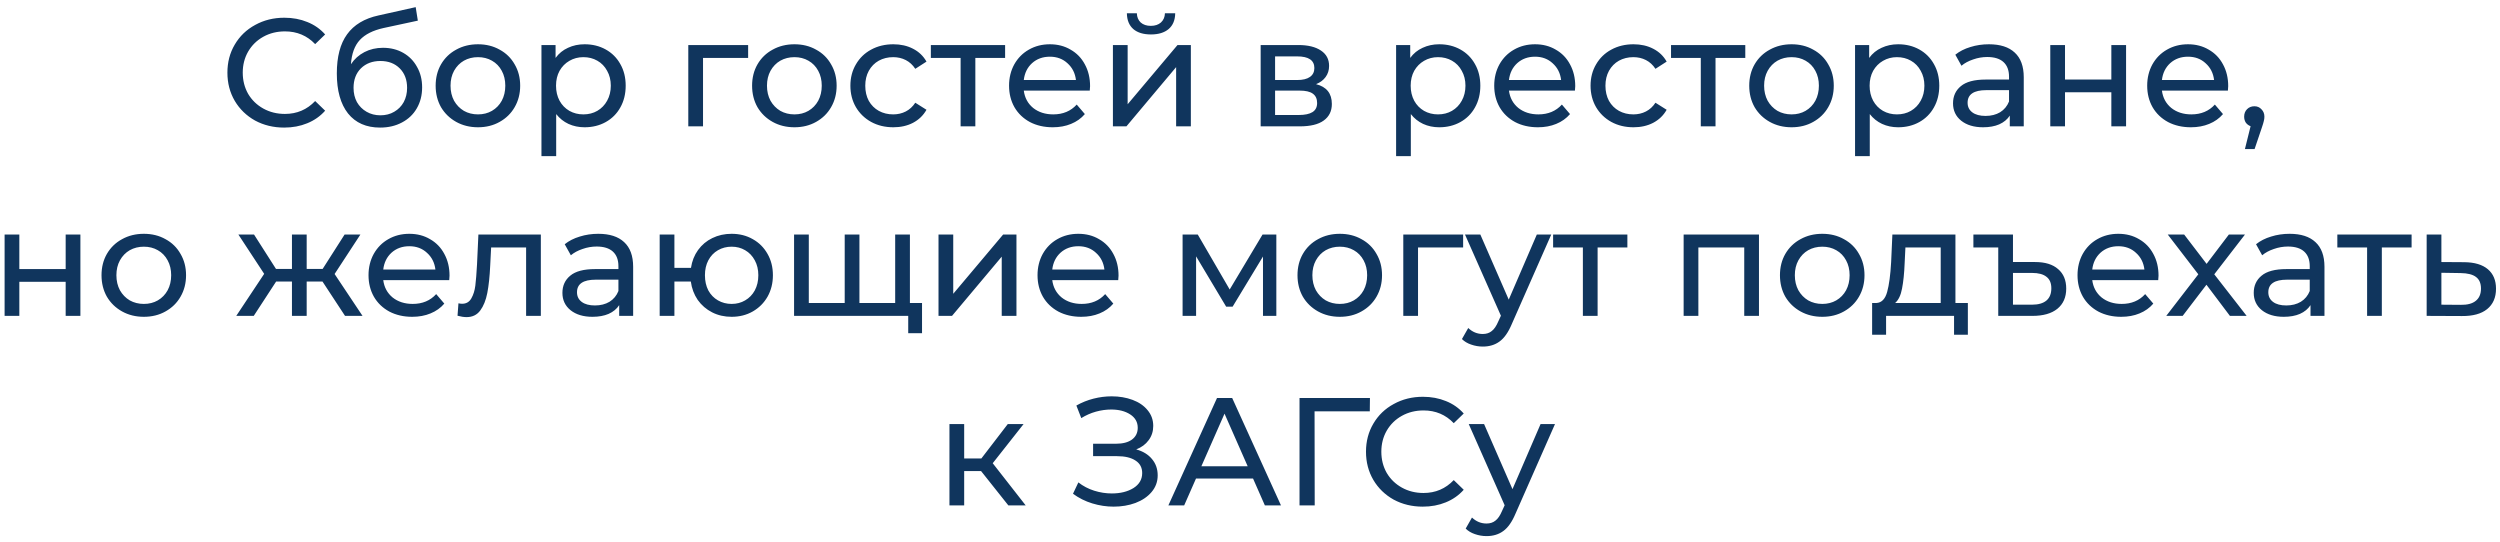 <?xml version="1.0" encoding="UTF-8"?> <svg xmlns="http://www.w3.org/2000/svg" width="277" height="60" viewBox="0 0 277 60" fill="none"> <path d="M31.486 14.136C30.297 14.136 29.22 13.875 28.256 13.354C27.305 12.821 26.556 12.096 26.012 11.178C25.468 10.249 25.197 9.206 25.197 8.05C25.197 6.894 25.468 5.857 26.012 4.939C26.556 4.01 27.31 3.284 28.273 2.763C29.237 2.23 30.314 1.964 31.503 1.964C32.433 1.964 33.283 2.123 34.053 2.44C34.824 2.746 35.481 3.205 36.026 3.817L34.92 4.888C34.025 3.947 32.909 3.477 31.572 3.477C30.688 3.477 29.889 3.675 29.174 4.072C28.46 4.469 27.899 5.018 27.491 5.721C27.095 6.412 26.896 7.189 26.896 8.05C26.896 8.911 27.095 9.693 27.491 10.396C27.899 11.087 28.46 11.631 29.174 12.028C29.889 12.425 30.688 12.623 31.572 12.623C32.898 12.623 34.014 12.147 34.92 11.195L36.026 12.266C35.481 12.878 34.819 13.343 34.036 13.66C33.266 13.977 32.416 14.136 31.486 14.136ZM42.437 5.296C43.275 5.296 44.023 5.483 44.681 5.857C45.338 6.231 45.848 6.752 46.211 7.421C46.585 8.078 46.772 8.832 46.772 9.682C46.772 10.555 46.573 11.331 46.177 12.011C45.791 12.68 45.242 13.201 44.528 13.575C43.825 13.949 43.02 14.136 42.114 14.136C40.584 14.136 39.399 13.615 38.561 12.572C37.733 11.518 37.32 10.039 37.32 8.135C37.32 6.288 37.699 4.843 38.459 3.8C39.218 2.746 40.38 2.049 41.944 1.709L46.058 0.791L46.296 2.287L42.505 3.103C41.326 3.364 40.448 3.806 39.87 4.429C39.292 5.052 38.963 5.948 38.884 7.115C39.269 6.537 39.768 6.089 40.38 5.772C40.992 5.455 41.677 5.296 42.437 5.296ZM42.148 12.776C42.726 12.776 43.236 12.646 43.678 12.385C44.131 12.124 44.482 11.767 44.732 11.314C44.981 10.849 45.106 10.322 45.106 9.733C45.106 8.838 44.834 8.118 44.29 7.574C43.746 7.03 43.032 6.758 42.148 6.758C41.264 6.758 40.544 7.03 39.989 7.574C39.445 8.118 39.173 8.838 39.173 9.733C39.173 10.322 39.297 10.849 39.547 11.314C39.807 11.767 40.164 12.124 40.618 12.385C41.071 12.646 41.581 12.776 42.148 12.776ZM52.962 14.102C52.066 14.102 51.261 13.904 50.547 13.507C49.834 13.11 49.273 12.566 48.864 11.875C48.468 11.172 48.27 10.379 48.27 9.495C48.27 8.611 48.468 7.823 48.864 7.132C49.273 6.429 49.834 5.885 50.547 5.5C51.261 5.103 52.066 4.905 52.962 4.905C53.857 4.905 54.656 5.103 55.358 5.5C56.072 5.885 56.628 6.429 57.025 7.132C57.432 7.823 57.636 8.611 57.636 9.495C57.636 10.379 57.432 11.172 57.025 11.875C56.628 12.566 56.072 13.11 55.358 13.507C54.656 13.904 53.857 14.102 52.962 14.102ZM52.962 12.674C53.539 12.674 54.055 12.544 54.508 12.283C54.973 12.011 55.336 11.637 55.596 11.161C55.857 10.674 55.987 10.118 55.987 9.495C55.987 8.872 55.857 8.322 55.596 7.846C55.336 7.359 54.973 6.985 54.508 6.724C54.055 6.463 53.539 6.333 52.962 6.333C52.383 6.333 51.862 6.463 51.398 6.724C50.944 6.985 50.581 7.359 50.309 7.846C50.049 8.322 49.919 8.872 49.919 9.495C49.919 10.118 50.049 10.674 50.309 11.161C50.581 11.637 50.944 12.011 51.398 12.283C51.862 12.544 52.383 12.674 52.962 12.674ZM64.77 4.905C65.643 4.905 66.425 5.098 67.116 5.483C67.807 5.868 68.346 6.407 68.731 7.098C69.128 7.789 69.326 8.588 69.326 9.495C69.326 10.402 69.128 11.206 68.731 11.909C68.346 12.6 67.807 13.139 67.116 13.524C66.425 13.909 65.643 14.102 64.77 14.102C64.124 14.102 63.529 13.977 62.985 13.728C62.452 13.479 61.999 13.116 61.625 12.64V17.298H59.993V4.99H61.557V6.418C61.92 5.919 62.379 5.545 62.934 5.296C63.489 5.035 64.101 4.905 64.77 4.905ZM64.634 12.674C65.212 12.674 65.728 12.544 66.181 12.283C66.646 12.011 67.008 11.637 67.269 11.161C67.541 10.674 67.677 10.118 67.677 9.495C67.677 8.872 67.541 8.322 67.269 7.846C67.008 7.359 66.646 6.985 66.181 6.724C65.728 6.463 65.212 6.333 64.634 6.333C64.067 6.333 63.552 6.469 63.087 6.741C62.634 7.002 62.271 7.37 61.999 7.846C61.738 8.322 61.608 8.872 61.608 9.495C61.608 10.118 61.738 10.674 61.999 11.161C62.26 11.637 62.622 12.011 63.087 12.283C63.552 12.544 64.067 12.674 64.634 12.674ZM82.893 6.418H77.895V14H76.263V4.99H82.893V6.418ZM88.024 14.102C87.129 14.102 86.324 13.904 85.61 13.507C84.896 13.11 84.335 12.566 83.927 11.875C83.53 11.172 83.332 10.379 83.332 9.495C83.332 8.611 83.53 7.823 83.927 7.132C84.335 6.429 84.896 5.885 85.61 5.5C86.324 5.103 87.129 4.905 88.024 4.905C88.919 4.905 89.718 5.103 90.421 5.5C91.135 5.885 91.69 6.429 92.087 7.132C92.495 7.823 92.699 8.611 92.699 9.495C92.699 10.379 92.495 11.172 92.087 11.875C91.69 12.566 91.135 13.11 90.421 13.507C89.718 13.904 88.919 14.102 88.024 14.102ZM88.024 12.674C88.602 12.674 89.118 12.544 89.571 12.283C90.036 12.011 90.398 11.637 90.659 11.161C90.92 10.674 91.05 10.118 91.05 9.495C91.05 8.872 90.92 8.322 90.659 7.846C90.398 7.359 90.036 6.985 89.571 6.724C89.118 6.463 88.602 6.333 88.024 6.333C87.446 6.333 86.925 6.463 86.46 6.724C86.007 6.985 85.644 7.359 85.372 7.846C85.111 8.322 84.981 8.872 84.981 9.495C84.981 10.118 85.111 10.674 85.372 11.161C85.644 11.637 86.007 12.011 86.46 12.283C86.925 12.544 87.446 12.674 88.024 12.674ZM98.983 14.102C98.065 14.102 97.243 13.904 96.518 13.507C95.804 13.11 95.243 12.566 94.835 11.875C94.427 11.172 94.223 10.379 94.223 9.495C94.223 8.611 94.427 7.823 94.835 7.132C95.243 6.429 95.804 5.885 96.518 5.5C97.243 5.103 98.065 4.905 98.983 4.905C99.799 4.905 100.524 5.069 101.159 5.398C101.805 5.727 102.303 6.203 102.655 6.826L101.414 7.625C101.13 7.194 100.779 6.871 100.36 6.656C99.94 6.441 99.476 6.333 98.966 6.333C98.376 6.333 97.844 6.463 97.368 6.724C96.903 6.985 96.535 7.359 96.263 7.846C96.002 8.322 95.872 8.872 95.872 9.495C95.872 10.13 96.002 10.691 96.263 11.178C96.535 11.654 96.903 12.022 97.368 12.283C97.844 12.544 98.376 12.674 98.966 12.674C99.476 12.674 99.94 12.566 100.36 12.351C100.779 12.136 101.13 11.813 101.414 11.382L102.655 12.164C102.303 12.787 101.805 13.269 101.159 13.609C100.524 13.938 99.799 14.102 98.983 14.102ZM111.366 6.418H108.068V14H106.436V6.418H103.138V4.99H111.366V6.418ZM120.78 9.546C120.78 9.671 120.768 9.835 120.746 10.039H113.436C113.538 10.832 113.883 11.473 114.473 11.96C115.073 12.436 115.816 12.674 116.7 12.674C117.776 12.674 118.643 12.311 119.301 11.586L120.202 12.64C119.794 13.116 119.284 13.479 118.672 13.728C118.071 13.977 117.397 14.102 116.649 14.102C115.697 14.102 114.852 13.909 114.116 13.524C113.379 13.127 112.807 12.578 112.399 11.875C112.002 11.172 111.804 10.379 111.804 9.495C111.804 8.622 111.996 7.835 112.382 7.132C112.778 6.429 113.317 5.885 113.997 5.5C114.688 5.103 115.464 4.905 116.326 4.905C117.187 4.905 117.952 5.103 118.621 5.5C119.301 5.885 119.828 6.429 120.202 7.132C120.587 7.835 120.78 8.639 120.78 9.546ZM116.326 6.282C115.544 6.282 114.886 6.52 114.354 6.996C113.832 7.472 113.526 8.095 113.436 8.866H119.216C119.125 8.107 118.813 7.489 118.281 7.013C117.759 6.526 117.108 6.282 116.326 6.282ZM123.311 4.99H124.943V11.552L130.468 4.99H131.947V14H130.315V7.438L124.807 14H123.311V4.99ZM127.527 3.817C126.689 3.817 126.037 3.619 125.572 3.222C125.108 2.814 124.87 2.23 124.858 1.471H125.963C125.975 1.89 126.116 2.23 126.388 2.491C126.672 2.74 127.046 2.865 127.51 2.865C127.975 2.865 128.349 2.74 128.632 2.491C128.916 2.23 129.063 1.89 129.074 1.471H130.213C130.202 2.23 129.958 2.814 129.482 3.222C129.006 3.619 128.355 3.817 127.527 3.817ZM145.818 9.325C146.985 9.62 147.569 10.351 147.569 11.518C147.569 12.311 147.268 12.923 146.668 13.354C146.078 13.785 145.194 14 144.016 14H139.681V4.99H143.863C144.928 4.99 145.761 5.194 146.362 5.602C146.962 5.999 147.263 6.565 147.263 7.302C147.263 7.778 147.132 8.192 146.872 8.543C146.622 8.883 146.271 9.144 145.818 9.325ZM141.279 8.866H143.727C144.35 8.866 144.82 8.753 145.138 8.526C145.466 8.299 145.631 7.971 145.631 7.54C145.631 6.679 144.996 6.248 143.727 6.248H141.279V8.866ZM143.897 12.742C144.577 12.742 145.087 12.634 145.427 12.419C145.767 12.204 145.937 11.869 145.937 11.416C145.937 10.951 145.778 10.606 145.461 10.379C145.155 10.152 144.667 10.039 143.999 10.039H141.279V12.742H143.897ZM159.465 4.905C160.338 4.905 161.12 5.098 161.811 5.483C162.503 5.868 163.041 6.407 163.426 7.098C163.823 7.789 164.021 8.588 164.021 9.495C164.021 10.402 163.823 11.206 163.426 11.909C163.041 12.6 162.503 13.139 161.811 13.524C161.12 13.909 160.338 14.102 159.465 14.102C158.819 14.102 158.224 13.977 157.68 13.728C157.148 13.479 156.694 13.116 156.32 12.64V17.298H154.688V4.99H156.252V6.418C156.615 5.919 157.074 5.545 157.629 5.296C158.185 5.035 158.797 4.905 159.465 4.905ZM159.329 12.674C159.907 12.674 160.423 12.544 160.876 12.283C161.341 12.011 161.704 11.637 161.964 11.161C162.236 10.674 162.372 10.118 162.372 9.495C162.372 8.872 162.236 8.322 161.964 7.846C161.704 7.359 161.341 6.985 160.876 6.724C160.423 6.463 159.907 6.333 159.329 6.333C158.763 6.333 158.247 6.469 157.782 6.741C157.329 7.002 156.966 7.37 156.694 7.846C156.434 8.322 156.303 8.872 156.303 9.495C156.303 10.118 156.434 10.674 156.694 11.161C156.955 11.637 157.318 12.011 157.782 12.283C158.247 12.544 158.763 12.674 159.329 12.674ZM174.536 9.546C174.536 9.671 174.524 9.835 174.502 10.039H167.192C167.294 10.832 167.639 11.473 168.229 11.96C168.829 12.436 169.572 12.674 170.456 12.674C171.532 12.674 172.399 12.311 173.057 11.586L173.958 12.64C173.55 13.116 173.04 13.479 172.428 13.728C171.827 13.977 171.153 14.102 170.405 14.102C169.453 14.102 168.608 13.909 167.872 13.524C167.135 13.127 166.563 12.578 166.155 11.875C165.758 11.172 165.56 10.379 165.56 9.495C165.56 8.622 165.752 7.835 166.138 7.132C166.534 6.429 167.073 5.885 167.753 5.5C168.444 5.103 169.22 4.905 170.082 4.905C170.943 4.905 171.708 5.103 172.377 5.5C173.057 5.885 173.584 6.429 173.958 7.132C174.343 7.835 174.536 8.639 174.536 9.546ZM170.082 6.282C169.3 6.282 168.642 6.52 168.11 6.996C167.588 7.472 167.282 8.095 167.192 8.866H172.972C172.881 8.107 172.569 7.489 172.037 7.013C171.515 6.526 170.864 6.282 170.082 6.282ZM180.994 14.102C180.076 14.102 179.255 13.904 178.529 13.507C177.815 13.11 177.254 12.566 176.846 11.875C176.438 11.172 176.234 10.379 176.234 9.495C176.234 8.611 176.438 7.823 176.846 7.132C177.254 6.429 177.815 5.885 178.529 5.5C179.255 5.103 180.076 4.905 180.994 4.905C181.81 4.905 182.536 5.069 183.17 5.398C183.816 5.727 184.315 6.203 184.666 6.826L183.425 7.625C183.142 7.194 182.791 6.871 182.371 6.656C181.952 6.441 181.487 6.333 180.977 6.333C180.388 6.333 179.855 6.463 179.379 6.724C178.915 6.985 178.546 7.359 178.274 7.846C178.014 8.322 177.883 8.872 177.883 9.495C177.883 10.13 178.014 10.691 178.274 11.178C178.546 11.654 178.915 12.022 179.379 12.283C179.855 12.544 180.388 12.674 180.977 12.674C181.487 12.674 181.952 12.566 182.371 12.351C182.791 12.136 183.142 11.813 183.425 11.382L184.666 12.164C184.315 12.787 183.816 13.269 183.17 13.609C182.536 13.938 181.81 14.102 180.994 14.102ZM193.378 6.418H190.08V14H188.448V6.418H185.15V4.99H193.378V6.418ZM198.507 14.102C197.612 14.102 196.807 13.904 196.093 13.507C195.379 13.11 194.818 12.566 194.41 11.875C194.014 11.172 193.815 10.379 193.815 9.495C193.815 8.611 194.014 7.823 194.41 7.132C194.818 6.429 195.379 5.885 196.093 5.5C196.807 5.103 197.612 4.905 198.507 4.905C199.403 4.905 200.202 5.103 200.904 5.5C201.618 5.885 202.174 6.429 202.57 7.132C202.978 7.823 203.182 8.611 203.182 9.495C203.182 10.379 202.978 11.172 202.57 11.875C202.174 12.566 201.618 13.11 200.904 13.507C200.202 13.904 199.403 14.102 198.507 14.102ZM198.507 12.674C199.085 12.674 199.601 12.544 200.054 12.283C200.519 12.011 200.882 11.637 201.142 11.161C201.403 10.674 201.533 10.118 201.533 9.495C201.533 8.872 201.403 8.322 201.142 7.846C200.882 7.359 200.519 6.985 200.054 6.724C199.601 6.463 199.085 6.333 198.507 6.333C197.929 6.333 197.408 6.463 196.943 6.724C196.49 6.985 196.127 7.359 195.855 7.846C195.595 8.322 195.464 8.872 195.464 9.495C195.464 10.118 195.595 10.674 195.855 11.161C196.127 11.637 196.49 12.011 196.943 12.283C197.408 12.544 197.929 12.674 198.507 12.674ZM210.316 4.905C211.189 4.905 211.971 5.098 212.662 5.483C213.353 5.868 213.892 6.407 214.277 7.098C214.674 7.789 214.872 8.588 214.872 9.495C214.872 10.402 214.674 11.206 214.277 11.909C213.892 12.6 213.353 13.139 212.662 13.524C211.971 13.909 211.189 14.102 210.316 14.102C209.67 14.102 209.075 13.977 208.531 13.728C207.998 13.479 207.545 13.116 207.171 12.64V17.298H205.539V4.99H207.103V6.418C207.466 5.919 207.925 5.545 208.48 5.296C209.035 5.035 209.647 4.905 210.316 4.905ZM210.18 12.674C210.758 12.674 211.274 12.544 211.727 12.283C212.192 12.011 212.554 11.637 212.815 11.161C213.087 10.674 213.223 10.118 213.223 9.495C213.223 8.872 213.087 8.322 212.815 7.846C212.554 7.359 212.192 6.985 211.727 6.724C211.274 6.463 210.758 6.333 210.18 6.333C209.613 6.333 209.098 6.469 208.633 6.741C208.18 7.002 207.817 7.37 207.545 7.846C207.284 8.322 207.154 8.872 207.154 9.495C207.154 10.118 207.284 10.674 207.545 11.161C207.806 11.637 208.168 12.011 208.633 12.283C209.098 12.544 209.613 12.674 210.18 12.674ZM220.373 4.905C221.62 4.905 222.572 5.211 223.229 5.823C223.898 6.435 224.232 7.347 224.232 8.56V14H222.685V12.81C222.413 13.229 222.022 13.552 221.512 13.779C221.013 13.994 220.418 14.102 219.727 14.102C218.718 14.102 217.908 13.858 217.296 13.371C216.695 12.884 216.395 12.243 216.395 11.45C216.395 10.657 216.684 10.022 217.262 9.546C217.84 9.059 218.758 8.815 220.016 8.815H222.6V8.492C222.6 7.789 222.396 7.251 221.988 6.877C221.58 6.503 220.979 6.316 220.186 6.316C219.653 6.316 219.132 6.407 218.622 6.588C218.112 6.758 217.681 6.99 217.33 7.285L216.65 6.061C217.115 5.687 217.67 5.404 218.316 5.211C218.962 5.007 219.648 4.905 220.373 4.905ZM219.999 12.844C220.622 12.844 221.161 12.708 221.614 12.436C222.067 12.153 222.396 11.756 222.6 11.246V9.988H220.084C218.701 9.988 218.01 10.453 218.01 11.382C218.01 11.835 218.186 12.192 218.537 12.453C218.888 12.714 219.376 12.844 219.999 12.844ZM227.171 4.99H228.803V8.815H233.937V4.99H235.569V14H233.937V10.226H228.803V14H227.171V4.99ZM246.885 9.546C246.885 9.671 246.874 9.835 246.851 10.039H239.541C239.643 10.832 239.989 11.473 240.578 11.96C241.179 12.436 241.921 12.674 242.805 12.674C243.882 12.674 244.749 12.311 245.406 11.586L246.307 12.64C245.899 13.116 245.389 13.479 244.777 13.728C244.176 13.977 243.502 14.102 242.754 14.102C241.802 14.102 240.958 13.909 240.221 13.524C239.484 13.127 238.912 12.578 238.504 11.875C238.107 11.172 237.909 10.379 237.909 9.495C237.909 8.622 238.102 7.835 238.487 7.132C238.884 6.429 239.422 5.885 240.102 5.5C240.793 5.103 241.57 4.905 242.431 4.905C243.292 4.905 244.057 5.103 244.726 5.5C245.406 5.885 245.933 6.429 246.307 7.132C246.692 7.835 246.885 8.639 246.885 9.546ZM242.431 6.282C241.649 6.282 240.992 6.52 240.459 6.996C239.938 7.472 239.632 8.095 239.541 8.866H245.321C245.23 8.107 244.919 7.489 244.386 7.013C243.865 6.526 243.213 6.282 242.431 6.282ZM249.791 11.773C250.108 11.773 250.369 11.886 250.573 12.113C250.788 12.328 250.896 12.6 250.896 12.929C250.896 13.099 250.873 13.263 250.828 13.422C250.794 13.581 250.72 13.824 250.607 14.153L249.808 16.516H248.737L249.366 13.983C249.151 13.904 248.975 13.773 248.839 13.592C248.714 13.399 248.652 13.178 248.652 12.929C248.652 12.589 248.76 12.311 248.975 12.096C249.19 11.881 249.462 11.773 249.791 11.773ZM0.51 25.99H2.142V29.815H7.276V25.99H8.908V35H7.276V31.226H2.142V35H0.51V25.99ZM15.94 35.102C15.045 35.102 14.24 34.904 13.526 34.507C12.812 34.11 12.251 33.566 11.843 32.875C11.446 32.172 11.248 31.379 11.248 30.495C11.248 29.611 11.446 28.823 11.843 28.132C12.251 27.429 12.812 26.885 13.526 26.5C14.24 26.103 15.045 25.905 15.94 25.905C16.835 25.905 17.634 26.103 18.337 26.5C19.051 26.885 19.606 27.429 20.003 28.132C20.411 28.823 20.615 29.611 20.615 30.495C20.615 31.379 20.411 32.172 20.003 32.875C19.606 33.566 19.051 34.11 18.337 34.507C17.634 34.904 16.835 35.102 15.94 35.102ZM15.94 33.674C16.518 33.674 17.034 33.544 17.487 33.283C17.952 33.011 18.314 32.637 18.575 32.161C18.836 31.674 18.966 31.118 18.966 30.495C18.966 29.872 18.836 29.322 18.575 28.846C18.314 28.359 17.952 27.985 17.487 27.724C17.034 27.463 16.518 27.333 15.94 27.333C15.362 27.333 14.841 27.463 14.376 27.724C13.923 27.985 13.56 28.359 13.288 28.846C13.027 29.322 12.897 29.872 12.897 30.495C12.897 31.118 13.027 31.674 13.288 32.161C13.56 32.637 13.923 33.011 14.376 33.283C14.841 33.544 15.362 33.674 15.94 33.674ZM35.731 31.192H33.98V35H32.348V31.192H30.597L28.115 35H26.177L29.271 30.342L26.415 25.99H28.149L30.58 29.798H32.348V25.99H33.98V29.798H35.748L38.179 25.99H39.93L37.074 30.359L40.168 35H38.23L35.731 31.192ZM49.808 30.546C49.808 30.671 49.797 30.835 49.774 31.039H42.464C42.566 31.832 42.912 32.473 43.501 32.96C44.102 33.436 44.844 33.674 45.728 33.674C46.805 33.674 47.672 33.311 48.329 32.586L49.23 33.64C48.822 34.116 48.312 34.479 47.7 34.728C47.099 34.977 46.425 35.102 45.677 35.102C44.725 35.102 43.881 34.909 43.144 34.524C42.407 34.127 41.835 33.578 41.427 32.875C41.03 32.172 40.832 31.379 40.832 30.495C40.832 29.622 41.025 28.835 41.41 28.132C41.807 27.429 42.345 26.885 43.025 26.5C43.716 26.103 44.493 25.905 45.354 25.905C46.215 25.905 46.98 26.103 47.649 26.5C48.329 26.885 48.856 27.429 49.23 28.132C49.615 28.835 49.808 29.639 49.808 30.546ZM45.354 27.282C44.572 27.282 43.915 27.52 43.382 27.996C42.861 28.472 42.555 29.095 42.464 29.866H48.244C48.153 29.107 47.842 28.489 47.309 28.013C46.788 27.526 46.136 27.282 45.354 27.282ZM59.925 25.99V35H58.293V27.418H54.417L54.315 29.424C54.259 30.637 54.151 31.651 53.992 32.467C53.834 33.272 53.573 33.918 53.21 34.405C52.848 34.892 52.343 35.136 51.697 35.136C51.403 35.136 51.068 35.085 50.694 34.983L50.796 33.606C50.944 33.64 51.08 33.657 51.204 33.657C51.658 33.657 51.998 33.459 52.224 33.062C52.451 32.665 52.598 32.195 52.666 31.651C52.734 31.107 52.797 30.331 52.853 29.322L53.006 25.99H59.925ZM66.294 25.905C67.541 25.905 68.493 26.211 69.15 26.823C69.819 27.435 70.153 28.347 70.153 29.56V35H68.606V33.81C68.334 34.229 67.943 34.552 67.433 34.779C66.934 34.994 66.339 35.102 65.648 35.102C64.639 35.102 63.829 34.858 63.217 34.371C62.616 33.884 62.316 33.243 62.316 32.45C62.316 31.657 62.605 31.022 63.183 30.546C63.761 30.059 64.679 29.815 65.937 29.815H68.521V29.492C68.521 28.789 68.317 28.251 67.909 27.877C67.501 27.503 66.9 27.316 66.107 27.316C65.574 27.316 65.053 27.407 64.543 27.588C64.033 27.758 63.602 27.99 63.251 28.285L62.571 27.061C63.036 26.687 63.591 26.404 64.237 26.211C64.883 26.007 65.569 25.905 66.294 25.905ZM65.92 33.844C66.543 33.844 67.082 33.708 67.535 33.436C67.988 33.153 68.317 32.756 68.521 32.246V30.988H66.005C64.622 30.988 63.931 31.453 63.931 32.382C63.931 32.835 64.107 33.192 64.458 33.453C64.809 33.714 65.297 33.844 65.92 33.844ZM81.065 25.905C81.937 25.905 82.719 26.103 83.411 26.5C84.102 26.885 84.646 27.429 85.043 28.132C85.439 28.823 85.638 29.611 85.638 30.495C85.638 31.379 85.439 32.172 85.043 32.875C84.646 33.566 84.102 34.11 83.411 34.507C82.719 34.904 81.937 35.102 81.065 35.102C80.271 35.102 79.552 34.938 78.906 34.609C78.26 34.28 77.727 33.821 77.308 33.232C76.9 32.631 76.645 31.951 76.543 31.192H74.724V35H73.092V25.99H74.724V29.679H76.56C76.673 28.931 76.934 28.274 77.342 27.707C77.761 27.129 78.288 26.687 78.923 26.381C79.569 26.064 80.283 25.905 81.065 25.905ZM81.065 33.674C81.62 33.674 82.119 33.544 82.561 33.283C83.014 33.022 83.371 32.654 83.632 32.178C83.892 31.691 84.023 31.13 84.023 30.495C84.023 29.872 83.892 29.322 83.632 28.846C83.371 28.359 83.014 27.985 82.561 27.724C82.119 27.463 81.62 27.333 81.065 27.333C80.509 27.333 80.005 27.463 79.552 27.724C79.098 27.985 78.741 28.359 78.481 28.846C78.231 29.322 78.107 29.872 78.107 30.495C78.107 31.13 78.231 31.691 78.481 32.178C78.741 32.654 79.098 33.022 79.552 33.283C80.005 33.544 80.509 33.674 81.065 33.674ZM100.818 25.99V35H87.983V25.99H89.615V33.572H93.593V25.99H95.225V33.572H99.186V25.99H100.818ZM102.161 33.572V36.921H100.631V35H99.118V33.572H102.161ZM103.987 25.99H105.619V32.552L111.144 25.99H112.623V35H110.991V28.438L105.483 35H103.987V25.99ZM123.934 30.546C123.934 30.671 123.923 30.835 123.9 31.039H116.59C116.692 31.832 117.038 32.473 117.627 32.96C118.228 33.436 118.97 33.674 119.854 33.674C120.931 33.674 121.798 33.311 122.455 32.586L123.356 33.64C122.948 34.116 122.438 34.479 121.826 34.728C121.225 34.977 120.551 35.102 119.803 35.102C118.851 35.102 118.007 34.909 117.27 34.524C116.533 34.127 115.961 33.578 115.553 32.875C115.156 32.172 114.958 31.379 114.958 30.495C114.958 29.622 115.151 28.835 115.536 28.132C115.933 27.429 116.471 26.885 117.151 26.5C117.842 26.103 118.619 25.905 119.48 25.905C120.341 25.905 121.106 26.103 121.775 26.5C122.455 26.885 122.982 27.429 123.356 28.132C123.741 28.835 123.934 29.639 123.934 30.546ZM119.48 27.282C118.698 27.282 118.041 27.52 117.508 27.996C116.987 28.472 116.681 29.095 116.59 29.866H122.37C122.279 29.107 121.968 28.489 121.435 28.013C120.914 27.526 120.262 27.282 119.48 27.282ZM141.418 25.99V35H139.939V28.421L136.573 33.98H135.859L132.527 28.404V35H131.031V25.99H132.714L136.25 32.076L139.888 25.99H141.418ZM148.454 35.102C147.558 35.102 146.754 34.904 146.04 34.507C145.326 34.11 144.765 33.566 144.357 32.875C143.96 32.172 143.762 31.379 143.762 30.495C143.762 29.611 143.96 28.823 144.357 28.132C144.765 27.429 145.326 26.885 146.04 26.5C146.754 26.103 147.558 25.905 148.454 25.905C149.349 25.905 150.148 26.103 150.851 26.5C151.565 26.885 152.12 27.429 152.517 28.132C152.925 28.823 153.129 29.611 153.129 30.495C153.129 31.379 152.925 32.172 152.517 32.875C152.12 33.566 151.565 34.11 150.851 34.507C150.148 34.904 149.349 35.102 148.454 35.102ZM148.454 33.674C149.032 33.674 149.547 33.544 150.001 33.283C150.465 33.011 150.828 32.637 151.089 32.161C151.349 31.674 151.48 31.118 151.48 30.495C151.48 29.872 151.349 29.322 151.089 28.846C150.828 28.359 150.465 27.985 150.001 27.724C149.547 27.463 149.032 27.333 148.454 27.333C147.876 27.333 147.354 27.463 146.89 27.724C146.436 27.985 146.074 28.359 145.802 28.846C145.541 29.322 145.411 29.872 145.411 30.495C145.411 31.118 145.541 31.674 145.802 32.161C146.074 32.637 146.436 33.011 146.89 33.283C147.354 33.544 147.876 33.674 148.454 33.674ZM162.115 27.418H157.117V35H155.485V25.99H162.115V27.418ZM171.877 25.99L167.508 35.901C167.123 36.819 166.669 37.465 166.148 37.839C165.638 38.213 165.02 38.4 164.295 38.4C163.853 38.4 163.422 38.326 163.003 38.179C162.595 38.043 162.255 37.839 161.983 37.567L162.68 36.343C163.145 36.785 163.683 37.006 164.295 37.006C164.692 37.006 165.02 36.898 165.281 36.683C165.553 36.479 165.797 36.122 166.012 35.612L166.301 34.983L162.323 25.99H164.023L167.168 33.198L170.279 25.99H171.877ZM180.313 27.418H177.015V35H175.383V27.418H172.085V25.99H180.313V27.418ZM194.894 25.99V35H193.262V27.418H188.179V35H186.547V25.99H194.894ZM201.911 35.102C201.015 35.102 200.211 34.904 199.497 34.507C198.783 34.11 198.222 33.566 197.814 32.875C197.417 32.172 197.219 31.379 197.219 30.495C197.219 29.611 197.417 28.823 197.814 28.132C198.222 27.429 198.783 26.885 199.497 26.5C200.211 26.103 201.015 25.905 201.911 25.905C202.806 25.905 203.605 26.103 204.308 26.5C205.022 26.885 205.577 27.429 205.974 28.132C206.382 28.823 206.586 29.611 206.586 30.495C206.586 31.379 206.382 32.172 205.974 32.875C205.577 33.566 205.022 34.11 204.308 34.507C203.605 34.904 202.806 35.102 201.911 35.102ZM201.911 33.674C202.489 33.674 203.004 33.544 203.458 33.283C203.922 33.011 204.285 32.637 204.546 32.161C204.806 31.674 204.937 31.118 204.937 30.495C204.937 29.872 204.806 29.322 204.546 28.846C204.285 28.359 203.922 27.985 203.458 27.724C203.004 27.463 202.489 27.333 201.911 27.333C201.333 27.333 200.811 27.463 200.347 27.724C199.893 27.985 199.531 28.359 199.259 28.846C198.998 29.322 198.868 29.872 198.868 30.495C198.868 31.118 198.998 31.674 199.259 32.161C199.531 32.637 199.893 33.011 200.347 33.283C200.811 33.544 201.333 33.674 201.911 33.674ZM218.039 33.572V37.091H216.509V35H208.978V37.091H207.431V33.572H207.907C208.485 33.538 208.882 33.13 209.097 32.348C209.312 31.566 209.46 30.461 209.539 29.033L209.675 25.99H216.662V33.572H218.039ZM211.035 29.152C210.99 30.285 210.893 31.226 210.746 31.974C210.61 32.711 210.355 33.243 209.981 33.572H215.03V27.418H211.12L211.035 29.152ZM225.486 29.033C226.597 29.033 227.447 29.294 228.036 29.815C228.637 30.325 228.937 31.045 228.937 31.974C228.937 32.937 228.608 33.685 227.951 34.218C227.305 34.739 226.387 35 225.197 35H221.406V27.418H218.652V25.99H223.038V29.033H225.486ZM225.146 33.759C225.849 33.759 226.381 33.606 226.744 33.3C227.107 32.994 227.288 32.541 227.288 31.94C227.288 31.362 227.107 30.937 226.744 30.665C226.393 30.382 225.86 30.24 225.146 30.24H223.038V33.759H225.146ZM239.165 30.546C239.165 30.671 239.154 30.835 239.131 31.039H231.821C231.923 31.832 232.269 32.473 232.858 32.96C233.459 33.436 234.201 33.674 235.085 33.674C236.162 33.674 237.029 33.311 237.686 32.586L238.587 33.64C238.179 34.116 237.669 34.479 237.057 34.728C236.457 34.977 235.782 35.102 235.034 35.102C234.082 35.102 233.238 34.909 232.501 34.524C231.765 34.127 231.192 33.578 230.784 32.875C230.388 32.172 230.189 31.379 230.189 30.495C230.189 29.622 230.382 28.835 230.767 28.132C231.164 27.429 231.702 26.885 232.382 26.5C233.074 26.103 233.85 25.905 234.711 25.905C235.573 25.905 236.338 26.103 237.006 26.5C237.686 26.885 238.213 27.429 238.587 28.132C238.973 28.835 239.165 29.639 239.165 30.546ZM234.711 27.282C233.929 27.282 233.272 27.52 232.739 27.996C232.218 28.472 231.912 29.095 231.821 29.866H237.601C237.511 29.107 237.199 28.489 236.666 28.013C236.145 27.526 235.493 27.282 234.711 27.282ZM247.075 35L244.474 31.549L241.839 35H240.02L243.573 30.393L240.19 25.99H242.009L244.491 29.237L246.956 25.99H248.741L245.341 30.393L248.928 35H247.075ZM253.692 25.905C254.939 25.905 255.891 26.211 256.548 26.823C257.217 27.435 257.551 28.347 257.551 29.56V35H256.004V33.81C255.732 34.229 255.341 34.552 254.831 34.779C254.333 34.994 253.738 35.102 253.046 35.102C252.038 35.102 251.227 34.858 250.615 34.371C250.015 33.884 249.714 33.243 249.714 32.45C249.714 31.657 250.003 31.022 250.581 30.546C251.159 30.059 252.077 29.815 253.335 29.815H255.919V29.492C255.919 28.789 255.715 28.251 255.307 27.877C254.899 27.503 254.299 27.316 253.505 27.316C252.973 27.316 252.451 27.407 251.941 27.588C251.431 27.758 251.001 27.99 250.649 28.285L249.969 27.061C250.434 26.687 250.989 26.404 251.635 26.211C252.281 26.007 252.967 25.905 253.692 25.905ZM253.318 33.844C253.942 33.844 254.48 33.708 254.933 33.436C255.387 33.153 255.715 32.756 255.919 32.246V30.988H253.403C252.021 30.988 251.329 31.453 251.329 32.382C251.329 32.835 251.505 33.192 251.856 33.453C252.208 33.714 252.695 33.844 253.318 33.844ZM267.205 27.418H263.907V35H262.275V27.418H258.977V25.99H267.205V27.418ZM273.039 29.05C274.184 29.061 275.056 29.322 275.657 29.832C276.258 30.342 276.558 31.062 276.558 31.991C276.558 32.966 276.229 33.719 275.572 34.252C274.926 34.773 273.997 35.028 272.784 35.017L268.874 35V25.99H270.506V29.033L273.039 29.05ZM272.648 33.776C273.385 33.787 273.94 33.64 274.314 33.334C274.699 33.028 274.892 32.575 274.892 31.974C274.892 31.385 274.705 30.954 274.331 30.682C273.968 30.41 273.407 30.268 272.648 30.257L270.506 30.223V33.759L272.648 33.776ZM108.701 52.192H106.831V56H105.199V46.99H106.831V50.798H108.735L111.659 46.99H113.41L109.993 51.325L113.648 56H111.727L108.701 52.192ZM125.892 49.795C126.64 49.999 127.223 50.356 127.643 50.866C128.062 51.365 128.272 51.965 128.272 52.668C128.272 53.371 128.045 53.988 127.592 54.521C127.15 55.042 126.555 55.445 125.807 55.728C125.07 56 124.265 56.136 123.393 56.136C122.599 56.136 121.812 56.017 121.03 55.779C120.248 55.541 119.534 55.184 118.888 54.708L119.483 53.45C120.004 53.858 120.588 54.164 121.234 54.368C121.88 54.572 122.531 54.674 123.189 54.674C124.141 54.674 124.94 54.476 125.586 54.079C126.232 53.671 126.555 53.116 126.555 52.413C126.555 51.812 126.311 51.353 125.824 51.036C125.336 50.707 124.651 50.543 123.767 50.543H121.115V49.166H123.648C124.407 49.166 124.996 49.013 125.416 48.707C125.846 48.39 126.062 47.953 126.062 47.398C126.062 46.775 125.784 46.282 125.229 45.919C124.673 45.556 123.971 45.375 123.121 45.375C122.565 45.375 121.999 45.454 121.421 45.613C120.854 45.772 120.316 46.01 119.806 46.327L119.262 44.933C119.862 44.593 120.497 44.338 121.166 44.168C121.834 43.998 122.503 43.913 123.172 43.913C124.01 43.913 124.781 44.043 125.484 44.304C126.186 44.565 126.742 44.944 127.15 45.443C127.569 45.942 127.779 46.525 127.779 47.194C127.779 47.795 127.609 48.322 127.269 48.775C126.94 49.228 126.481 49.568 125.892 49.795ZM138.839 53.025H132.515L131.206 56H129.455L134.844 44.1H136.527L141.933 56H140.148L138.839 53.025ZM138.244 51.665L135.677 45.834L133.11 51.665H138.244ZM151.773 45.579H145.653L145.67 56H143.987V44.1H151.79L151.773 45.579ZM157.642 56.136C156.452 56.136 155.375 55.875 154.412 55.354C153.46 54.821 152.712 54.096 152.168 53.178C151.624 52.249 151.352 51.206 151.352 50.05C151.352 48.894 151.624 47.857 152.168 46.939C152.712 46.01 153.465 45.284 154.429 44.763C155.392 44.23 156.469 43.964 157.659 43.964C158.588 43.964 159.438 44.123 160.209 44.44C160.979 44.746 161.637 45.205 162.181 45.817L161.076 46.888C160.18 45.947 159.064 45.477 157.727 45.477C156.843 45.477 156.044 45.675 155.33 46.072C154.616 46.469 154.055 47.018 153.647 47.721C153.25 48.412 153.052 49.189 153.052 50.05C153.052 50.911 153.25 51.693 153.647 52.396C154.055 53.087 154.616 53.631 155.33 54.028C156.044 54.425 156.843 54.623 157.727 54.623C159.053 54.623 160.169 54.147 161.076 53.195L162.181 54.266C161.637 54.878 160.974 55.343 160.192 55.66C159.421 55.977 158.571 56.136 157.642 56.136ZM172.292 46.99L167.923 56.901C167.538 57.819 167.084 58.465 166.563 58.839C166.053 59.213 165.435 59.4 164.71 59.4C164.268 59.4 163.837 59.326 163.418 59.179C163.01 59.043 162.67 58.839 162.398 58.567L163.095 57.343C163.56 57.785 164.098 58.006 164.71 58.006C165.107 58.006 165.435 57.898 165.696 57.683C165.968 57.479 166.212 57.122 166.427 56.612L166.716 55.983L162.738 46.99H164.438L167.583 54.198L170.694 46.99H172.292Z" fill="#10355D"></path> </svg> 